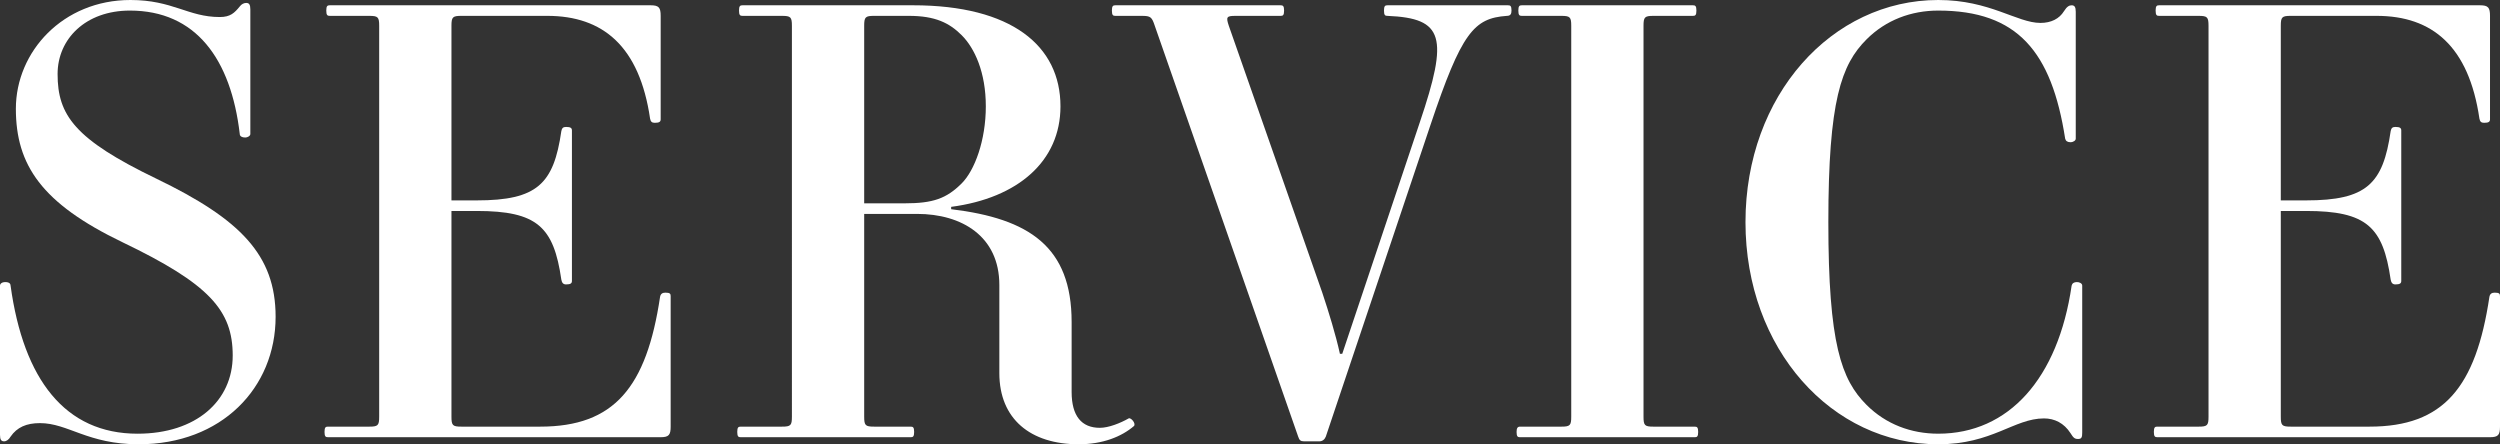 <?xml version="1.0" encoding="UTF-8"?><svg id="_レイヤー_2" xmlns="http://www.w3.org/2000/svg" width="382.854" height="68.037" viewBox="0 0 382.854 68.037"><rect x="0" y="0" width="382.854" height="68.037" fill="#333333" stroke="none"/><g id="bg"><path d="M19.979,0c6.479,0,8.82,2.609,13.679,2.609,1.62,0,2.25-.63,3.06-1.62.27-.359.63-.539.99-.539.45,0,.63.27.63.989v19.079c0,.271-.36.54-.81.54s-.81-.18-.81-.54C35.368,8.999,29.969,1.62,19.889,1.62c-6.75,0-11.07,4.319-11.07,9.719,0,6.3,2.61,9.99,15.12,16.02,12.869,6.21,18.269,11.7,18.269,21.149,0,10.89-8.28,19.529-20.969,19.529-7.83,0-10.799-3.24-15.119-3.24-2.07,0-3.51.63-4.5,2.07-.27.45-.63.72-.99.72-.45,0-.63-.27-.63-.99v-22.858c0-.271.27-.54.81-.54.63,0,.81.27.81.54,1.98,14.399,8.37,22.679,19.439,22.679,9,0,14.579-5.04,14.579-11.97s-3.6-10.979-16.919-17.369C6.39,31.139,2.43,25.289,2.43,16.649,2.43,7.92,9.629,0,19.979,0Z" style="fill:#fff;"/><path d="M50.238,65.337h6.3c1.35,0,1.53-.18,1.53-1.529V3.96c0-1.351-.18-1.53-1.53-1.53h-6.03c-.36,0-.54-.09-.54-.81s.18-.811.54-.811h49.138c1.26,0,1.53.36,1.53,1.62v15.839c0,.36-.18.54-.9.54-.45,0-.63-.18-.72-.63-1.62-11.069-7.2-15.749-15.749-15.749h-13.14c-1.35,0-1.53.18-1.53,1.53v26.729h3.87c9.27,0,11.79-2.52,12.959-10.619.09-.45.27-.63.72-.63.72,0,.9.18.9.539v23.039c0,.36-.18.54-.9.54-.45,0-.63-.27-.72-.72-1.17-8.1-3.69-10.529-12.959-10.529h-3.87v31.499c0,1.35.18,1.529,1.53,1.529h12.06c11.339,0,16.289-6.029,18.359-19.889.09-.45.36-.63.81-.63.72,0,.81.18.81.539v19.979c0,1.26-.27,1.62-1.53,1.62h-50.938c-.36,0-.54-.09-.54-.81s.18-.811.54-.811Z" style="fill:#fff;"/><path d="M145.662,31.679v.359c11.969,1.44,18.449,5.76,18.449,17.279v10.71c0,3.689,1.53,5.49,4.32,5.49,1.35,0,3.15-.721,4.41-1.44.36-.18,1.17.81.81,1.17-1.89,1.62-4.77,2.79-8.459,2.79-7.38,0-12.15-3.87-12.15-10.89v-13.499c0-7.47-5.76-10.89-12.599-10.89h-8.1v31.049c0,1.35.18,1.529,1.53,1.529h5.58c.36,0,.54.09.54.811s-.18.81-.54.81h-26.009c-.36,0-.54-.09-.54-.81s.18-.811.54-.811h6.3c1.35,0,1.53-.18,1.53-1.529V3.96c0-1.351-.18-1.53-1.53-1.53h-6.03c-.36,0-.54-.09-.54-.81s.18-.811.54-.811h26.099c15.119,0,22.589,6.21,22.589,15.479,0,8.37-6.48,14.039-16.739,15.39ZM147.282,5.399c-1.89-1.89-4.05-2.97-8.1-2.97h-5.31c-1.35,0-1.53.18-1.53,1.53v27.179h6.209c4.32,0,6.39-.72,8.729-3.061,1.98-1.979,3.69-6.569,3.69-11.789s-1.71-8.909-3.69-10.89Z" style="fill:#fff;"/><path d="M170.818.81h25.289c.36,0,.54.09.54.811s-.18.81-.54.81h-6.93c-1.35,0-1.44.18-.99,1.53l14.31,40.858c.99,2.97,2.07,6.479,2.7,9.359h.36l11.88-35.459c4.41-13.049,3.69-15.929-4.95-16.289-.36,0-.54-.09-.54-.81s.18-.811.54-.811h18.449c.36,0,.54.09.54.811,0,.54-.18.81-.72.81-5.04.36-6.93,2.52-11.7,16.739l-16.019,47.698c-.18.45-.54.72-.99.72h-2.34c-.54,0-.72-.18-.9-.72L176.848,3.96c-.45-1.351-.63-1.53-1.98-1.53h-4.05c-.36,0-.54-.09-.54-.81s.18-.811.54-.811Z" style="fill:#fff;"/><path d="M232.792,65.337h6.3c1.35,0,1.53-.18,1.53-1.529V3.96c0-1.351-.18-1.53-1.53-1.53h-6.03c-.36,0-.54-.09-.54-.81s.18-.811.54-.811h26.189c.36,0,.54.09.54.811s-.18.81-.54.81h-6.03c-1.35,0-1.53.18-1.53,1.53v59.848c0,1.35.18,1.529,1.53,1.529h6.3c.36,0,.54.09.54.811s-.18.81-.54.81h-26.729c-.36,0-.54-.09-.54-.81,0-.63.18-.811.54-.811Z" style="fill:#fff;"/><path d="M296.825,0c7.919,0,12.06,3.51,15.659,3.51,1.62,0,2.88-.63,3.6-1.8.45-.721.81-.9,1.17-.9.45,0,.63.271.63.99v19.439c0,.27-.36.54-.81.54s-.72-.181-.81-.54c-2.07-13.319-7.29-19.619-19.439-19.619-4.14,0-8.01,1.439-10.979,4.409-3.87,3.87-5.85,9.359-5.85,27.989s1.98,24.119,5.85,27.988c2.97,2.971,6.84,4.41,10.979,4.41,10.799,0,18.359-8.46,20.429-22.679.09-.36.36-.54.81-.54.36,0,.81.18.81.54v22.499c0,.72-.09.989-.63.989s-.72-.18-1.17-.899c-.99-1.53-2.43-2.25-4.05-2.25-4.59,0-7.919,3.96-16.199,3.96-16.29,0-29.519-14.579-29.519-34.019S280.535,0,296.825,0Z" style="fill:#fff;"/><path d="M330.386,65.337h6.3c1.35,0,1.53-.18,1.53-1.529V3.96c0-1.351-.18-1.53-1.53-1.53h-6.03c-.36,0-.54-.09-.54-.81s.18-.811.54-.811h49.138c1.26,0,1.53.36,1.53,1.62v15.839c0,.36-.18.54-.9.54-.45,0-.63-.18-.72-.63-1.62-11.069-7.2-15.749-15.749-15.749h-13.14c-1.35,0-1.53.18-1.53,1.53v26.729h3.87c9.27,0,11.79-2.52,12.959-10.619.09-.45.27-.63.72-.63.72,0,.9.18.9.539v23.039c0,.36-.18.54-.9.54-.45,0-.63-.27-.72-.72-1.17-8.1-3.69-10.529-12.959-10.529h-3.87v31.499c0,1.35.18,1.529,1.53,1.529h12.06c11.339,0,16.289-6.029,18.359-19.889.09-.45.36-.63.81-.63.72,0,.81.18.81.539v19.979c0,1.26-.27,1.62-1.53,1.62h-50.938c-.36,0-.54-.09-.54-.81s.18-.811.54-.811Z" style="fill:#fff;"/></g></svg>